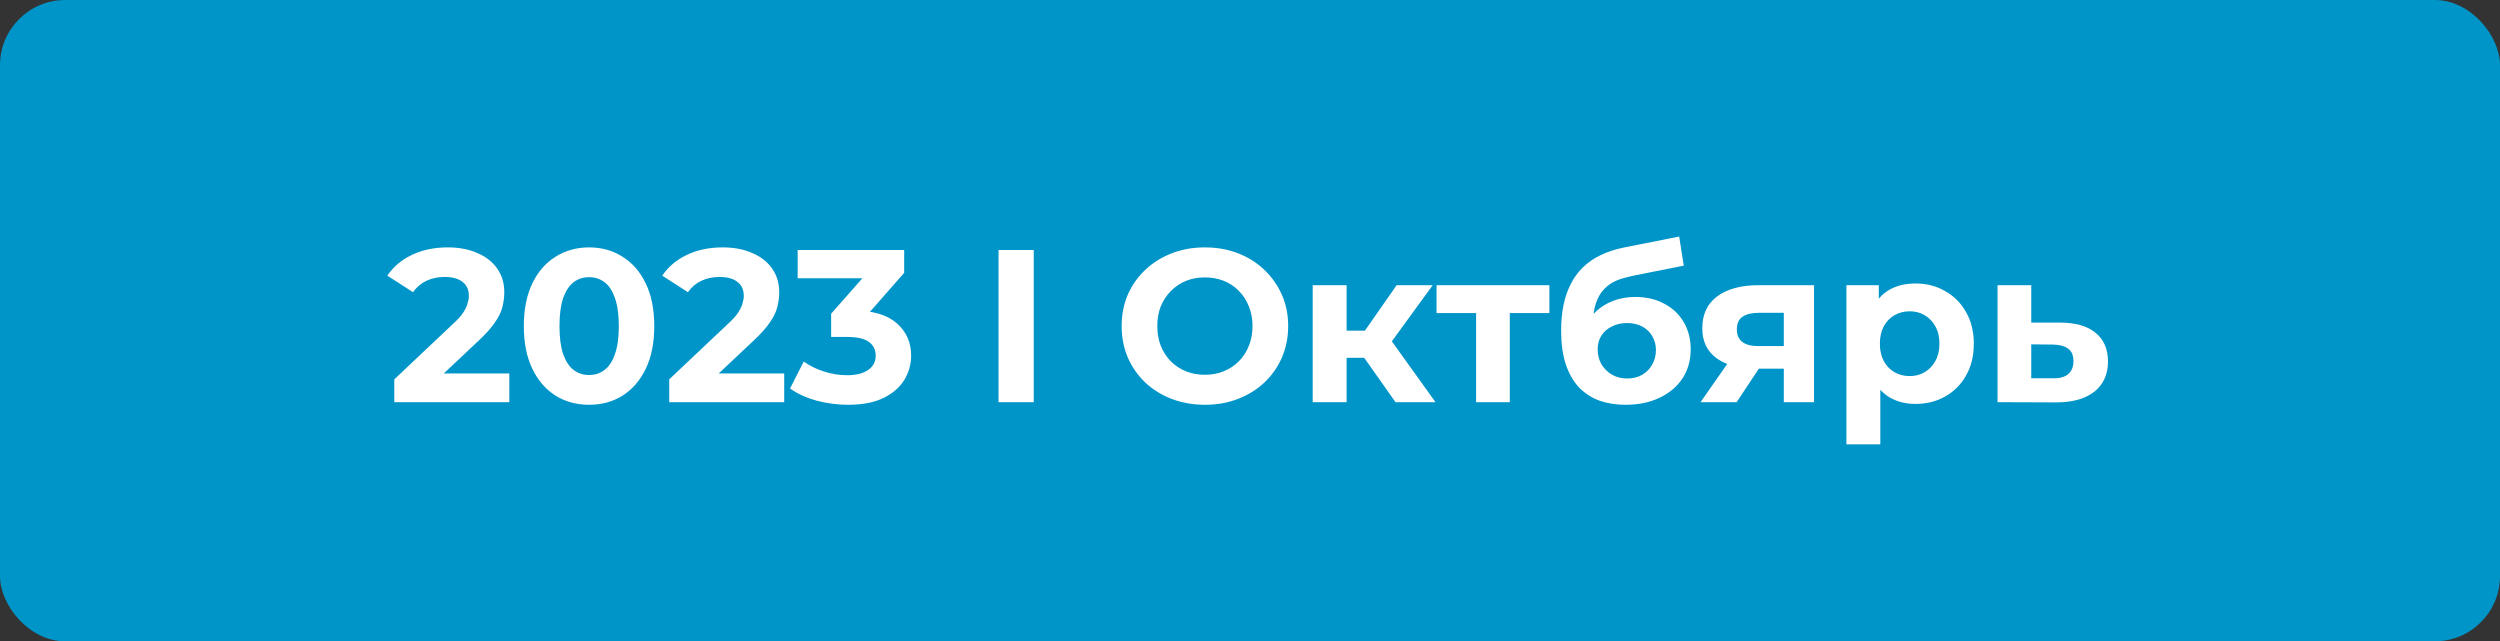 <?xml version="1.0" encoding="UTF-8"?> <svg xmlns="http://www.w3.org/2000/svg" width="230" height="59" viewBox="0 0 230 59" fill="none"><rect x="0" y="0" width="230" height="59" fill="#333333" stroke="none"/><rect width="230" height="59" rx="6" fill="#0095C8"></rect><path d="M36.275 37V34.9L41.675 29.8C42.102 29.413 42.415 29.067 42.615 28.76C42.815 28.453 42.949 28.173 43.015 27.92C43.095 27.667 43.135 27.433 43.135 27.22C43.135 26.66 42.942 26.233 42.555 25.94C42.182 25.633 41.629 25.48 40.895 25.48C40.309 25.48 39.762 25.593 39.255 25.82C38.762 26.047 38.342 26.4 37.995 26.88L35.635 25.36C36.169 24.56 36.915 23.927 37.875 23.46C38.835 22.993 39.942 22.76 41.195 22.76C42.235 22.76 43.142 22.933 43.915 23.28C44.702 23.613 45.309 24.087 45.735 24.7C46.175 25.313 46.395 26.047 46.395 26.9C46.395 27.353 46.335 27.807 46.215 28.26C46.109 28.7 45.882 29.167 45.535 29.66C45.202 30.153 44.709 30.707 44.055 31.32L39.575 35.54L38.955 34.36H46.855V37H36.275ZM54.192 37.24C53.045 37.24 52.019 36.96 51.112 36.4C50.205 35.827 49.492 35 48.972 33.92C48.452 32.84 48.192 31.533 48.192 30C48.192 28.467 48.452 27.16 48.972 26.08C49.492 25 50.205 24.18 51.112 23.62C52.019 23.047 53.045 22.76 54.192 22.76C55.352 22.76 56.379 23.047 57.272 23.62C58.179 24.18 58.892 25 59.412 26.08C59.932 27.16 60.192 28.467 60.192 30C60.192 31.533 59.932 32.84 59.412 33.92C58.892 35 58.179 35.827 57.272 36.4C56.379 36.96 55.352 37.24 54.192 37.24ZM54.192 34.5C54.739 34.5 55.212 34.347 55.612 34.04C56.025 33.733 56.345 33.247 56.572 32.58C56.812 31.913 56.932 31.053 56.932 30C56.932 28.947 56.812 28.087 56.572 27.42C56.345 26.753 56.025 26.267 55.612 25.96C55.212 25.653 54.739 25.5 54.192 25.5C53.659 25.5 53.185 25.653 52.772 25.96C52.372 26.267 52.052 26.753 51.812 27.42C51.585 28.087 51.472 28.947 51.472 30C51.472 31.053 51.585 31.913 51.812 32.58C52.052 33.247 52.372 33.733 52.772 34.04C53.185 34.347 53.659 34.5 54.192 34.5ZM61.568 37V34.9L66.968 29.8C67.395 29.413 67.708 29.067 67.908 28.76C68.108 28.453 68.242 28.173 68.308 27.92C68.388 27.667 68.428 27.433 68.428 27.22C68.428 26.66 68.235 26.233 67.848 25.94C67.475 25.633 66.921 25.48 66.188 25.48C65.602 25.48 65.055 25.593 64.548 25.82C64.055 26.047 63.635 26.4 63.288 26.88L60.928 25.36C61.462 24.56 62.208 23.927 63.168 23.46C64.128 22.993 65.235 22.76 66.488 22.76C67.528 22.76 68.435 22.933 69.208 23.28C69.995 23.613 70.602 24.087 71.028 24.7C71.468 25.313 71.688 26.047 71.688 26.9C71.688 27.353 71.628 27.807 71.508 28.26C71.401 28.7 71.175 29.167 70.828 29.66C70.495 30.153 70.001 30.707 69.348 31.32L64.868 35.54L64.248 34.36H72.148V37H61.568ZM78.025 37.24C77.052 37.24 76.085 37.113 75.125 36.86C74.165 36.593 73.352 36.22 72.685 35.74L73.945 33.26C74.478 33.647 75.098 33.953 75.805 34.18C76.512 34.407 77.225 34.52 77.945 34.52C78.758 34.52 79.398 34.36 79.865 34.04C80.332 33.72 80.565 33.28 80.565 32.72C80.565 32.187 80.358 31.767 79.945 31.46C79.532 31.153 78.865 31 77.945 31H76.465V28.86L80.365 24.44L80.725 25.6H73.385V23H83.185V25.1L79.305 29.52L77.665 28.58H78.605C80.325 28.58 81.625 28.967 82.505 29.74C83.385 30.513 83.825 31.507 83.825 32.72C83.825 33.507 83.618 34.247 83.205 34.94C82.792 35.62 82.158 36.173 81.305 36.6C80.452 37.027 79.358 37.24 78.025 37.24ZM91.865 37V23H95.105V37H91.865ZM110.872 37.24C109.765 37.24 108.738 37.06 107.792 36.7C106.858 36.34 106.045 35.833 105.352 35.18C104.672 34.527 104.138 33.76 103.752 32.88C103.378 32 103.192 31.04 103.192 30C103.192 28.96 103.378 28 103.752 27.12C104.138 26.24 104.678 25.473 105.372 24.82C106.065 24.167 106.878 23.66 107.812 23.3C108.745 22.94 109.758 22.76 110.852 22.76C111.958 22.76 112.972 22.94 113.892 23.3C114.825 23.66 115.632 24.167 116.312 24.82C117.005 25.473 117.545 26.24 117.932 27.12C118.318 27.987 118.512 28.947 118.512 30C118.512 31.04 118.318 32.007 117.932 32.9C117.545 33.78 117.005 34.547 116.312 35.2C115.632 35.84 114.825 36.34 113.892 36.7C112.972 37.06 111.965 37.24 110.872 37.24ZM110.852 34.48C111.478 34.48 112.052 34.373 112.572 34.16C113.105 33.947 113.572 33.64 113.972 33.24C114.372 32.84 114.678 32.367 114.892 31.82C115.118 31.273 115.232 30.667 115.232 30C115.232 29.333 115.118 28.727 114.892 28.18C114.678 27.633 114.372 27.16 113.972 26.76C113.585 26.36 113.125 26.053 112.592 25.84C112.058 25.627 111.478 25.52 110.852 25.52C110.225 25.52 109.645 25.627 109.112 25.84C108.592 26.053 108.132 26.36 107.732 26.76C107.332 27.16 107.018 27.633 106.792 28.18C106.578 28.727 106.472 29.333 106.472 30C106.472 30.653 106.578 31.26 106.792 31.82C107.018 32.367 107.325 32.84 107.712 33.24C108.112 33.64 108.578 33.947 109.112 34.16C109.645 34.373 110.225 34.48 110.852 34.48ZM128.388 37L124.788 31.9L127.328 30.4L132.068 37H128.388ZM120.768 37V26.24H123.888V37H120.768ZM122.968 32.92V30.42H126.728V32.92H122.968ZM127.628 31.98L124.708 31.66L128.488 26.24H131.808L127.628 31.98ZM135.802 37V28.08L136.502 28.8H132.162V26.24H142.542V28.8H138.202L138.902 28.08V37H135.802ZM149.545 37.24C148.665 37.24 147.865 37.113 147.145 36.86C146.425 36.593 145.798 36.187 145.265 35.64C144.745 35.08 144.338 34.367 144.045 33.5C143.765 32.633 143.625 31.6 143.625 30.4C143.625 29.547 143.698 28.767 143.845 28.06C143.992 27.353 144.212 26.713 144.505 26.14C144.798 25.553 145.172 25.04 145.625 24.6C146.092 24.147 146.632 23.773 147.245 23.48C147.872 23.173 148.578 22.94 149.365 22.78L154.485 21.76L154.905 24.44L150.385 25.34C150.118 25.393 149.812 25.467 149.465 25.56C149.132 25.64 148.792 25.767 148.445 25.94C148.112 26.113 147.798 26.36 147.505 26.68C147.225 26.987 146.998 27.393 146.825 27.9C146.652 28.393 146.565 29.007 146.565 29.74C146.565 29.967 146.572 30.14 146.585 30.26C146.612 30.38 146.632 30.507 146.645 30.64C146.672 30.773 146.685 30.98 146.685 31.26L145.685 30.28C145.978 29.653 146.352 29.12 146.805 28.68C147.272 28.24 147.805 27.907 148.405 27.68C149.018 27.44 149.698 27.32 150.445 27.32C151.458 27.32 152.345 27.527 153.105 27.94C153.878 28.34 154.478 28.907 154.905 29.64C155.332 30.373 155.545 31.207 155.545 32.14C155.545 33.153 155.292 34.047 154.785 34.82C154.278 35.58 153.572 36.173 152.665 36.6C151.772 37.027 150.732 37.24 149.545 37.24ZM149.705 34.82C150.225 34.82 150.685 34.707 151.085 34.48C151.485 34.24 151.792 33.927 152.005 33.54C152.232 33.14 152.345 32.693 152.345 32.2C152.345 31.72 152.232 31.293 152.005 30.92C151.792 30.547 151.485 30.253 151.085 30.04C150.685 29.827 150.218 29.72 149.685 29.72C149.165 29.72 148.698 29.827 148.285 30.04C147.872 30.24 147.552 30.52 147.325 30.88C147.098 31.24 146.985 31.66 146.985 32.14C146.985 32.633 147.098 33.087 147.325 33.5C147.565 33.9 147.885 34.22 148.285 34.46C148.698 34.7 149.172 34.82 149.705 34.82ZM164.11 37V33.42L164.55 33.92H161.57C160.023 33.92 158.81 33.6 157.93 32.96C157.05 32.32 156.61 31.4 156.61 30.2C156.61 28.92 157.07 27.94 157.99 27.26C158.923 26.58 160.177 26.24 161.75 26.24H166.89V37H164.11ZM156.45 37L159.31 32.9H162.49L159.77 37H156.45ZM164.11 32.46V27.98L164.55 28.78H161.81C161.17 28.78 160.67 28.9 160.31 29.14C159.963 29.38 159.79 29.767 159.79 30.3C159.79 31.327 160.45 31.84 161.77 31.84H164.55L164.11 32.46ZM176.229 37.16C175.322 37.16 174.529 36.96 173.849 36.56C173.169 36.16 172.635 35.553 172.249 34.74C171.875 33.913 171.689 32.873 171.689 31.62C171.689 30.353 171.869 29.313 172.229 28.5C172.589 27.687 173.109 27.08 173.789 26.68C174.469 26.28 175.282 26.08 176.229 26.08C177.242 26.08 178.149 26.313 178.949 26.78C179.762 27.233 180.402 27.873 180.869 28.7C181.349 29.527 181.589 30.5 181.589 31.62C181.589 32.753 181.349 33.733 180.869 34.56C180.402 35.387 179.762 36.027 178.949 36.48C178.149 36.933 177.242 37.16 176.229 37.16ZM169.869 40.88V26.24H172.849V28.44L172.789 31.64L172.989 34.82V40.88H169.869ZM175.689 34.6C176.209 34.6 176.669 34.48 177.069 34.24C177.482 34 177.809 33.66 178.049 33.22C178.302 32.767 178.429 32.233 178.429 31.62C178.429 30.993 178.302 30.46 178.049 30.02C177.809 29.58 177.482 29.24 177.069 29C176.669 28.76 176.209 28.64 175.689 28.64C175.169 28.64 174.702 28.76 174.289 29C173.875 29.24 173.549 29.58 173.309 30.02C173.069 30.46 172.949 30.993 172.949 31.62C172.949 32.233 173.069 32.767 173.309 33.22C173.549 33.66 173.875 34 174.289 34.24C174.702 34.48 175.169 34.6 175.689 34.6ZM189.595 29.68C191.009 29.693 192.082 30.013 192.815 30.64C193.562 31.253 193.935 32.127 193.935 33.26C193.935 34.447 193.515 35.373 192.675 36.04C191.835 36.693 190.669 37.02 189.175 37.02L183.775 37V26.24H186.875V29.68H189.595ZM188.895 34.8C189.495 34.813 189.955 34.687 190.275 34.42C190.595 34.153 190.755 33.753 190.755 33.22C190.755 32.687 190.595 32.307 190.275 32.08C189.955 31.84 189.495 31.713 188.895 31.7L186.875 31.68V34.8H188.895Z" fill="white"></path></svg> 